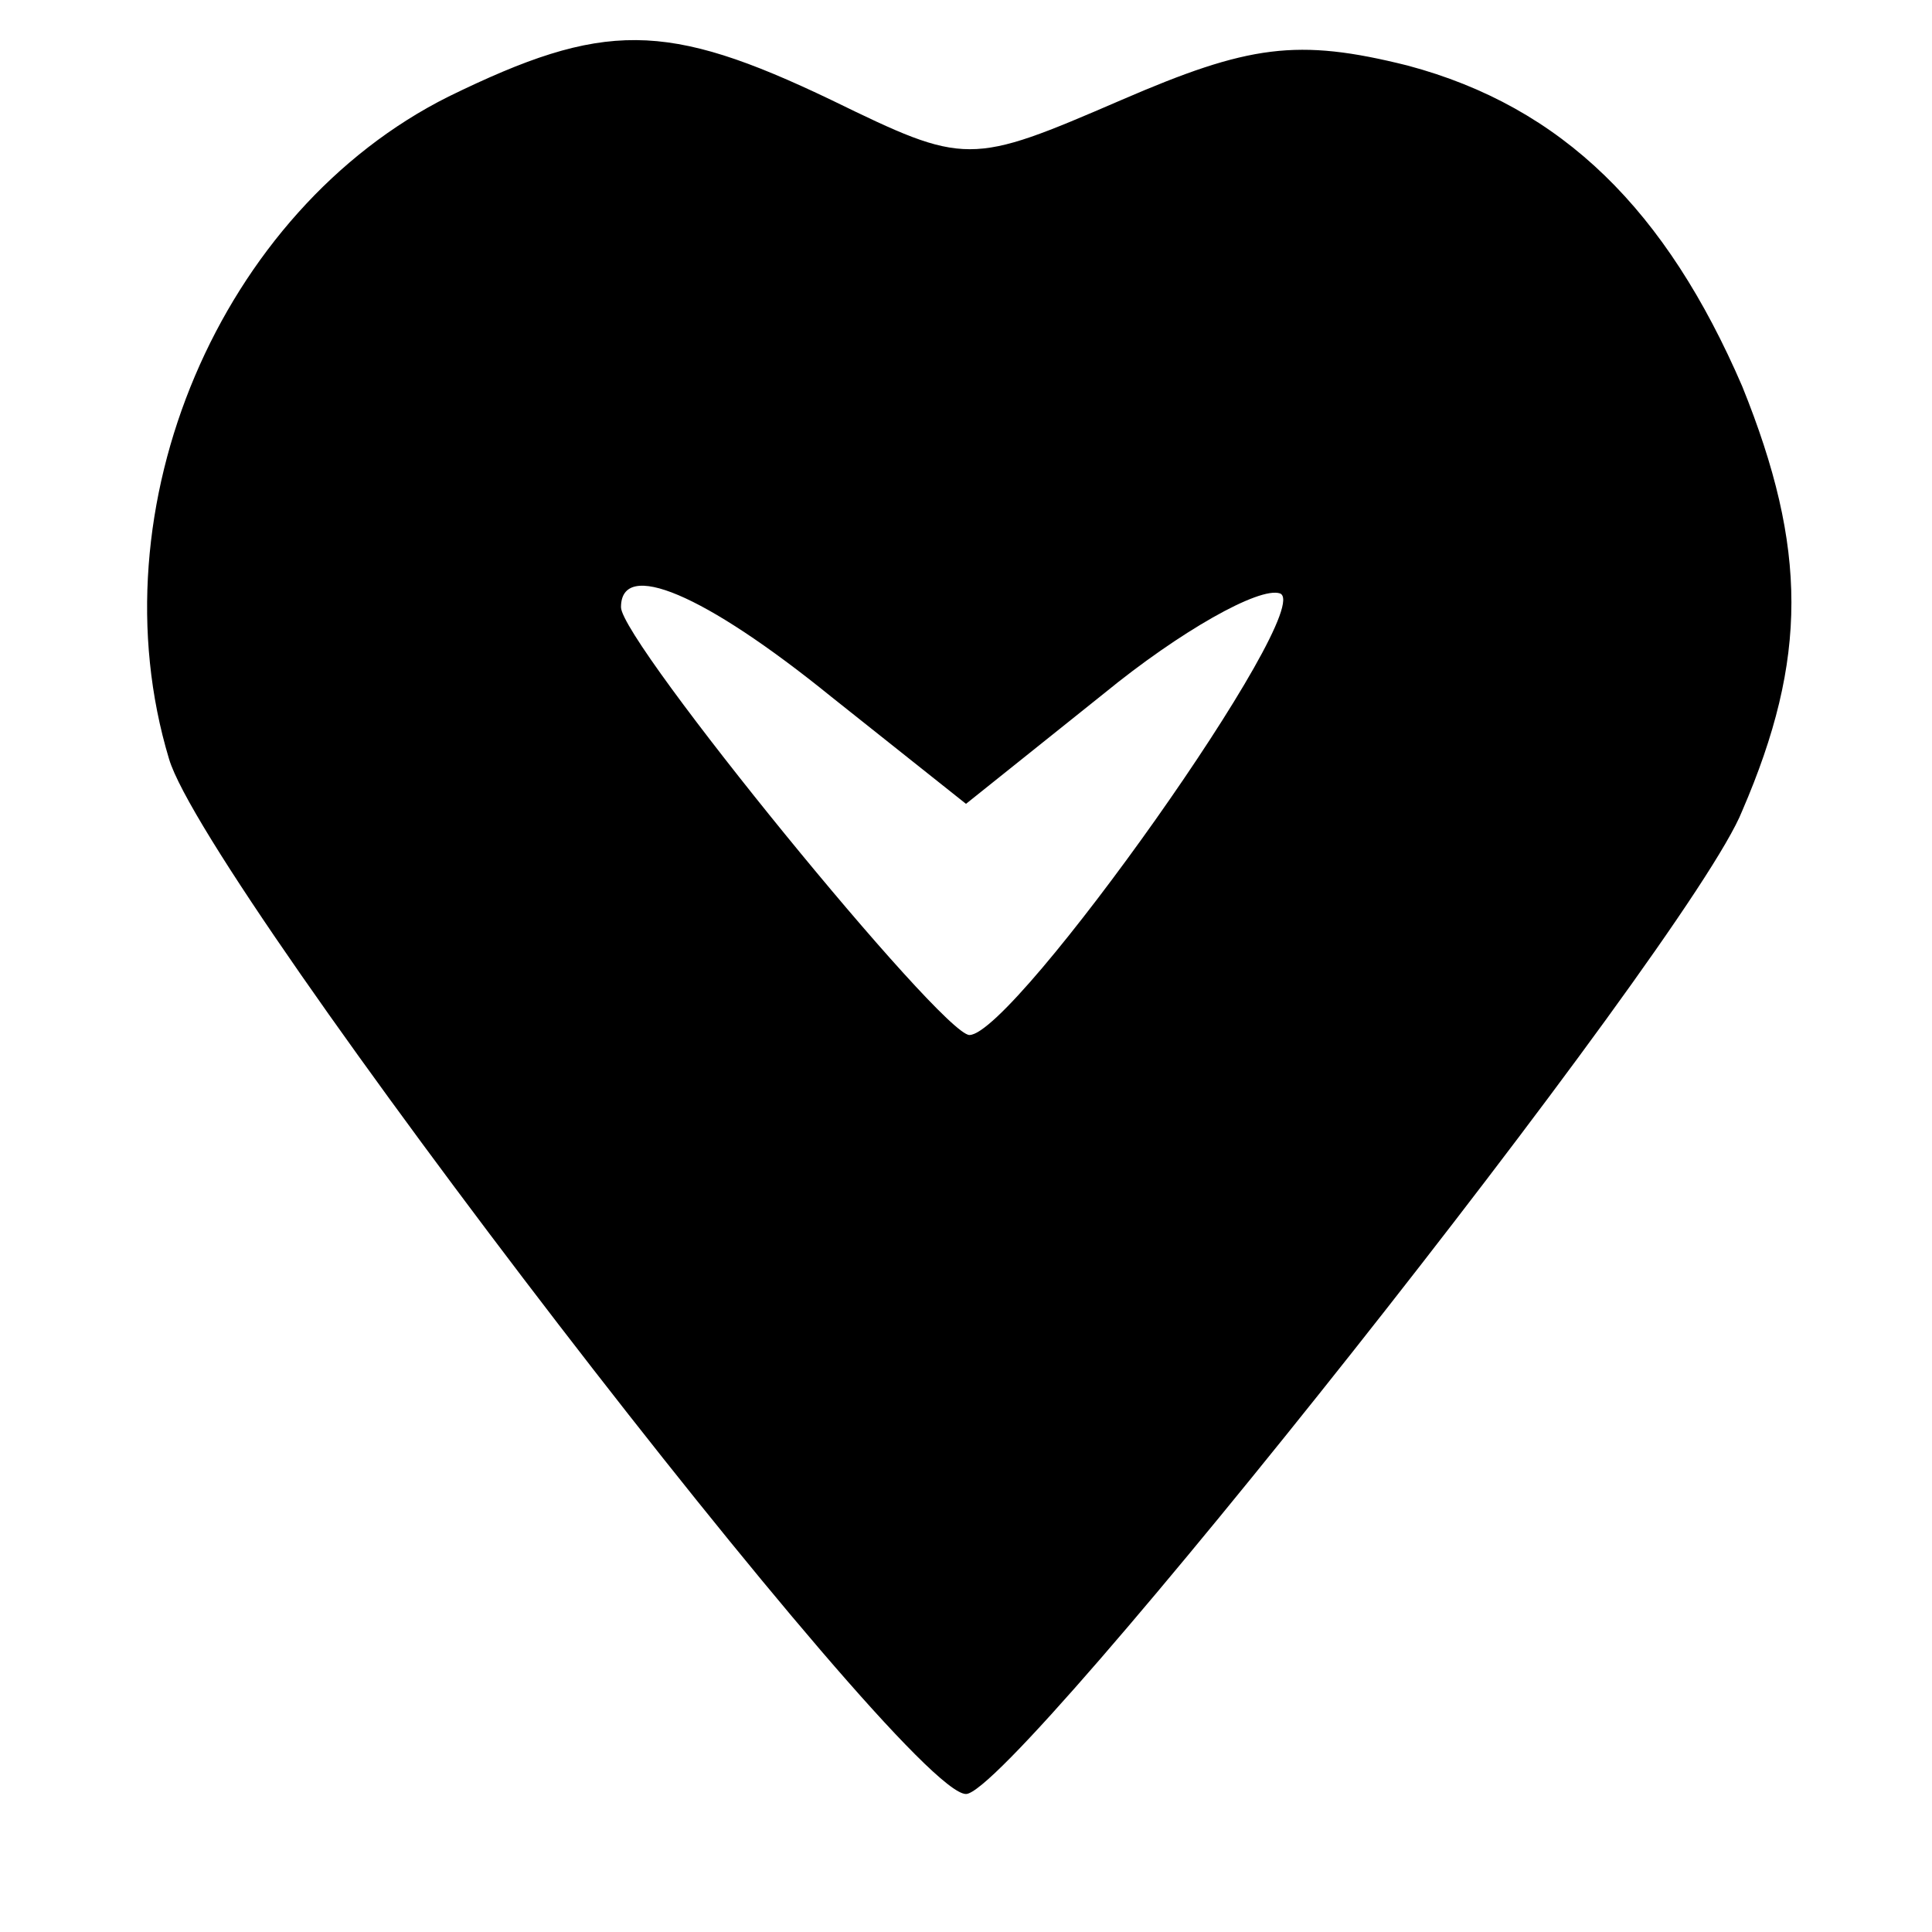 <svg version="1.0" xmlns="http://www.w3.org/2000/svg" width="74.667" height="74.667" viewBox="0 0 56 56"><path d="M13 2.8C6.4 6.1 2.7 14.7 4.9 22 6 25.7 26.2 52 28 52c1.4 0 21-24.7 22.5-28.5 1.9-4.4 1.9-7.6 0-12.3-2.2-5.1-5.2-8.1-9.7-9.3-3.2-.8-4.6-.6-8.3 1-4.4 1.9-4.5 1.9-8.4 0C19.3.6 17.5.6 13 2.8zm11.1 17.4l3.9 3.1 4-3.2c2.2-1.8 4.5-3.1 5.1-2.9 1.1.4-7.7 12.8-9 12.8C27.3 30 18 18.6 18 17.6c0-1.4 2.4-.4 6.1 2.6z"/></svg>